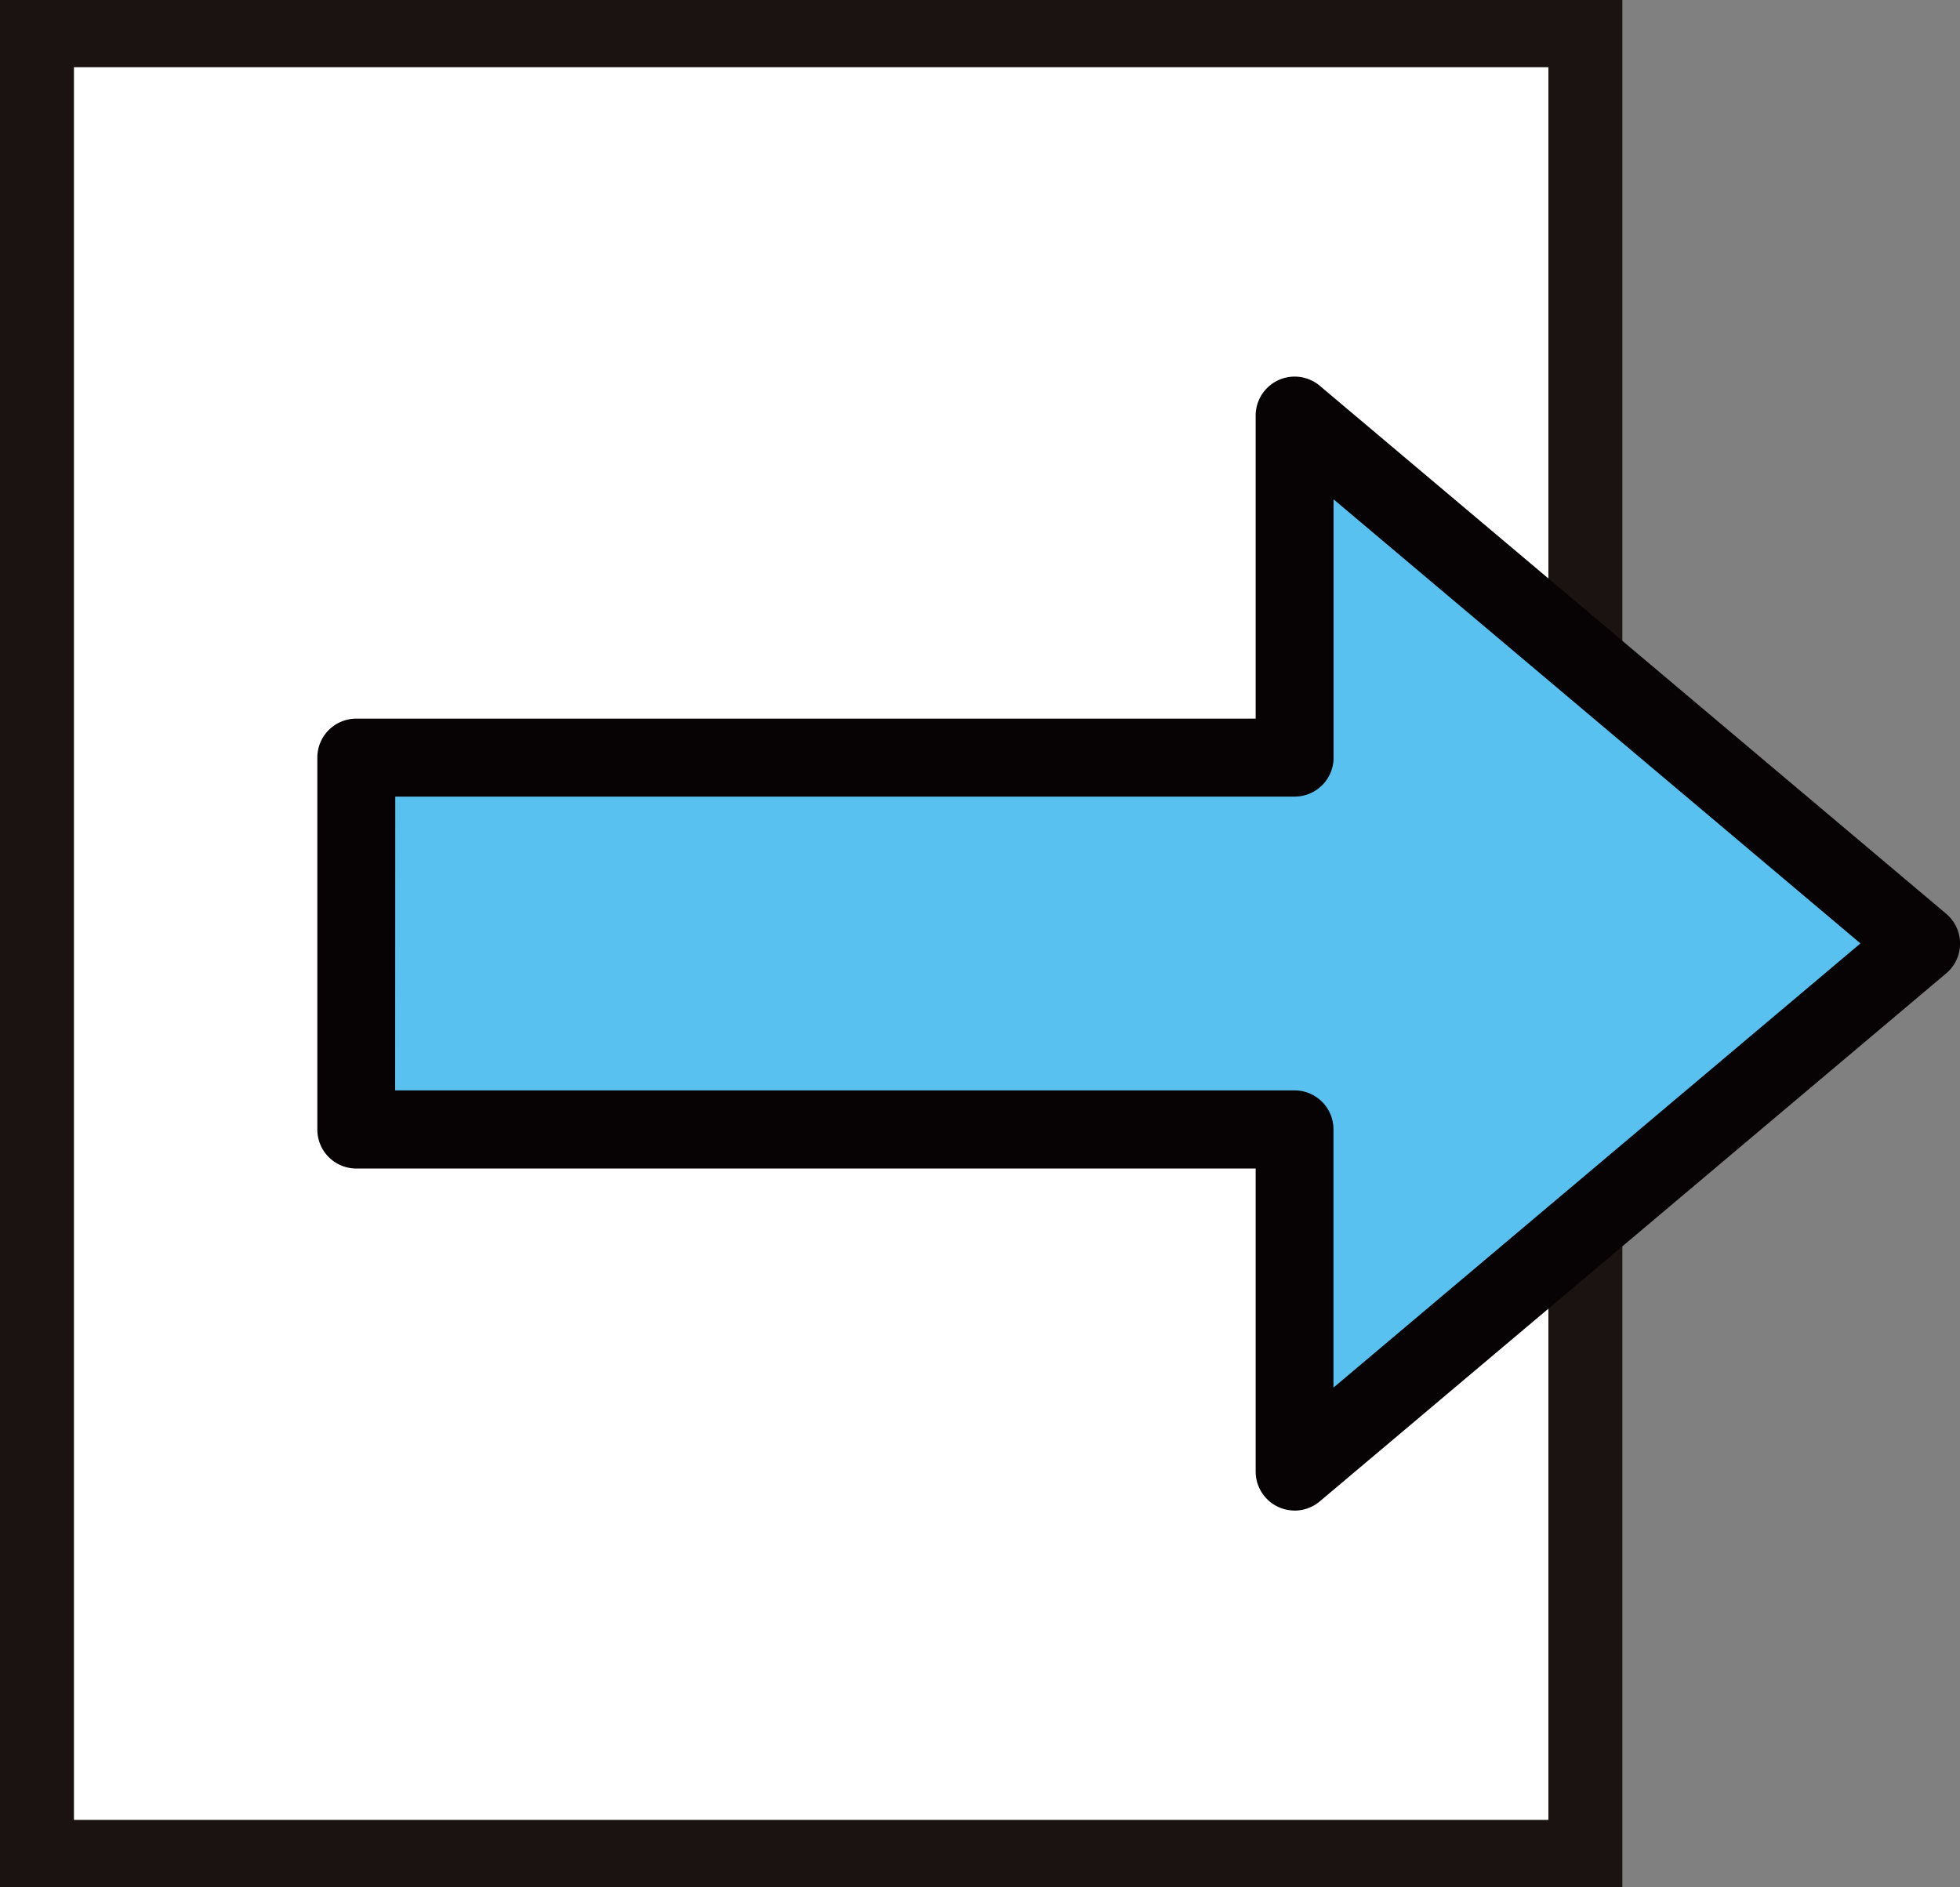 <svg xmlns="http://www.w3.org/2000/svg" xmlns:xlink="http://www.w3.org/1999/xlink" width="48.164" height="46.375" viewBox="0 0 48.164 46.375"><rect x="0" y="0" width="48.164" height="46.375" fill="#808080" stroke="none"/><defs><clipPath id="a"><rect width="48.164" height="46.375" fill="none"/></clipPath></defs><rect width="38.05" height="44.723" transform="translate(0.908 0.826)" fill="#fff"/><path d="M1.817,1.652H38.05V44.723H1.817ZM0,46.375H39.867V0H0Z" fill="#1a1311"/><path d="M61.3,39.634,45.909,26.658v8.406H22.849V44.2H45.909V52.61Z" transform="translate(-14.096 -16.447)" fill="#58c1f0"/><g transform="translate(0 0)"><g clip-path="url(#a)"><path d="M44.368,52.025a.958.958,0,0,1-.958-.958V43.62h-22.1a.957.957,0,0,1-.958-.958v-9.14a.957.957,0,0,1,.958-.958h22.1V25.116a.958.958,0,0,1,1.575-.732L60.379,37.36a.957.957,0,0,1,0,1.464L44.985,51.8a.957.957,0,0,1-.617.226M22.264,41.7h22.1a.957.957,0,0,1,.958.958v6.346l12.95-10.916L45.325,27.175v6.347a.957.957,0,0,1-.958.958h-22.1Z" transform="translate(-12.554 -14.904)" fill="#070203"/></g></g></svg>